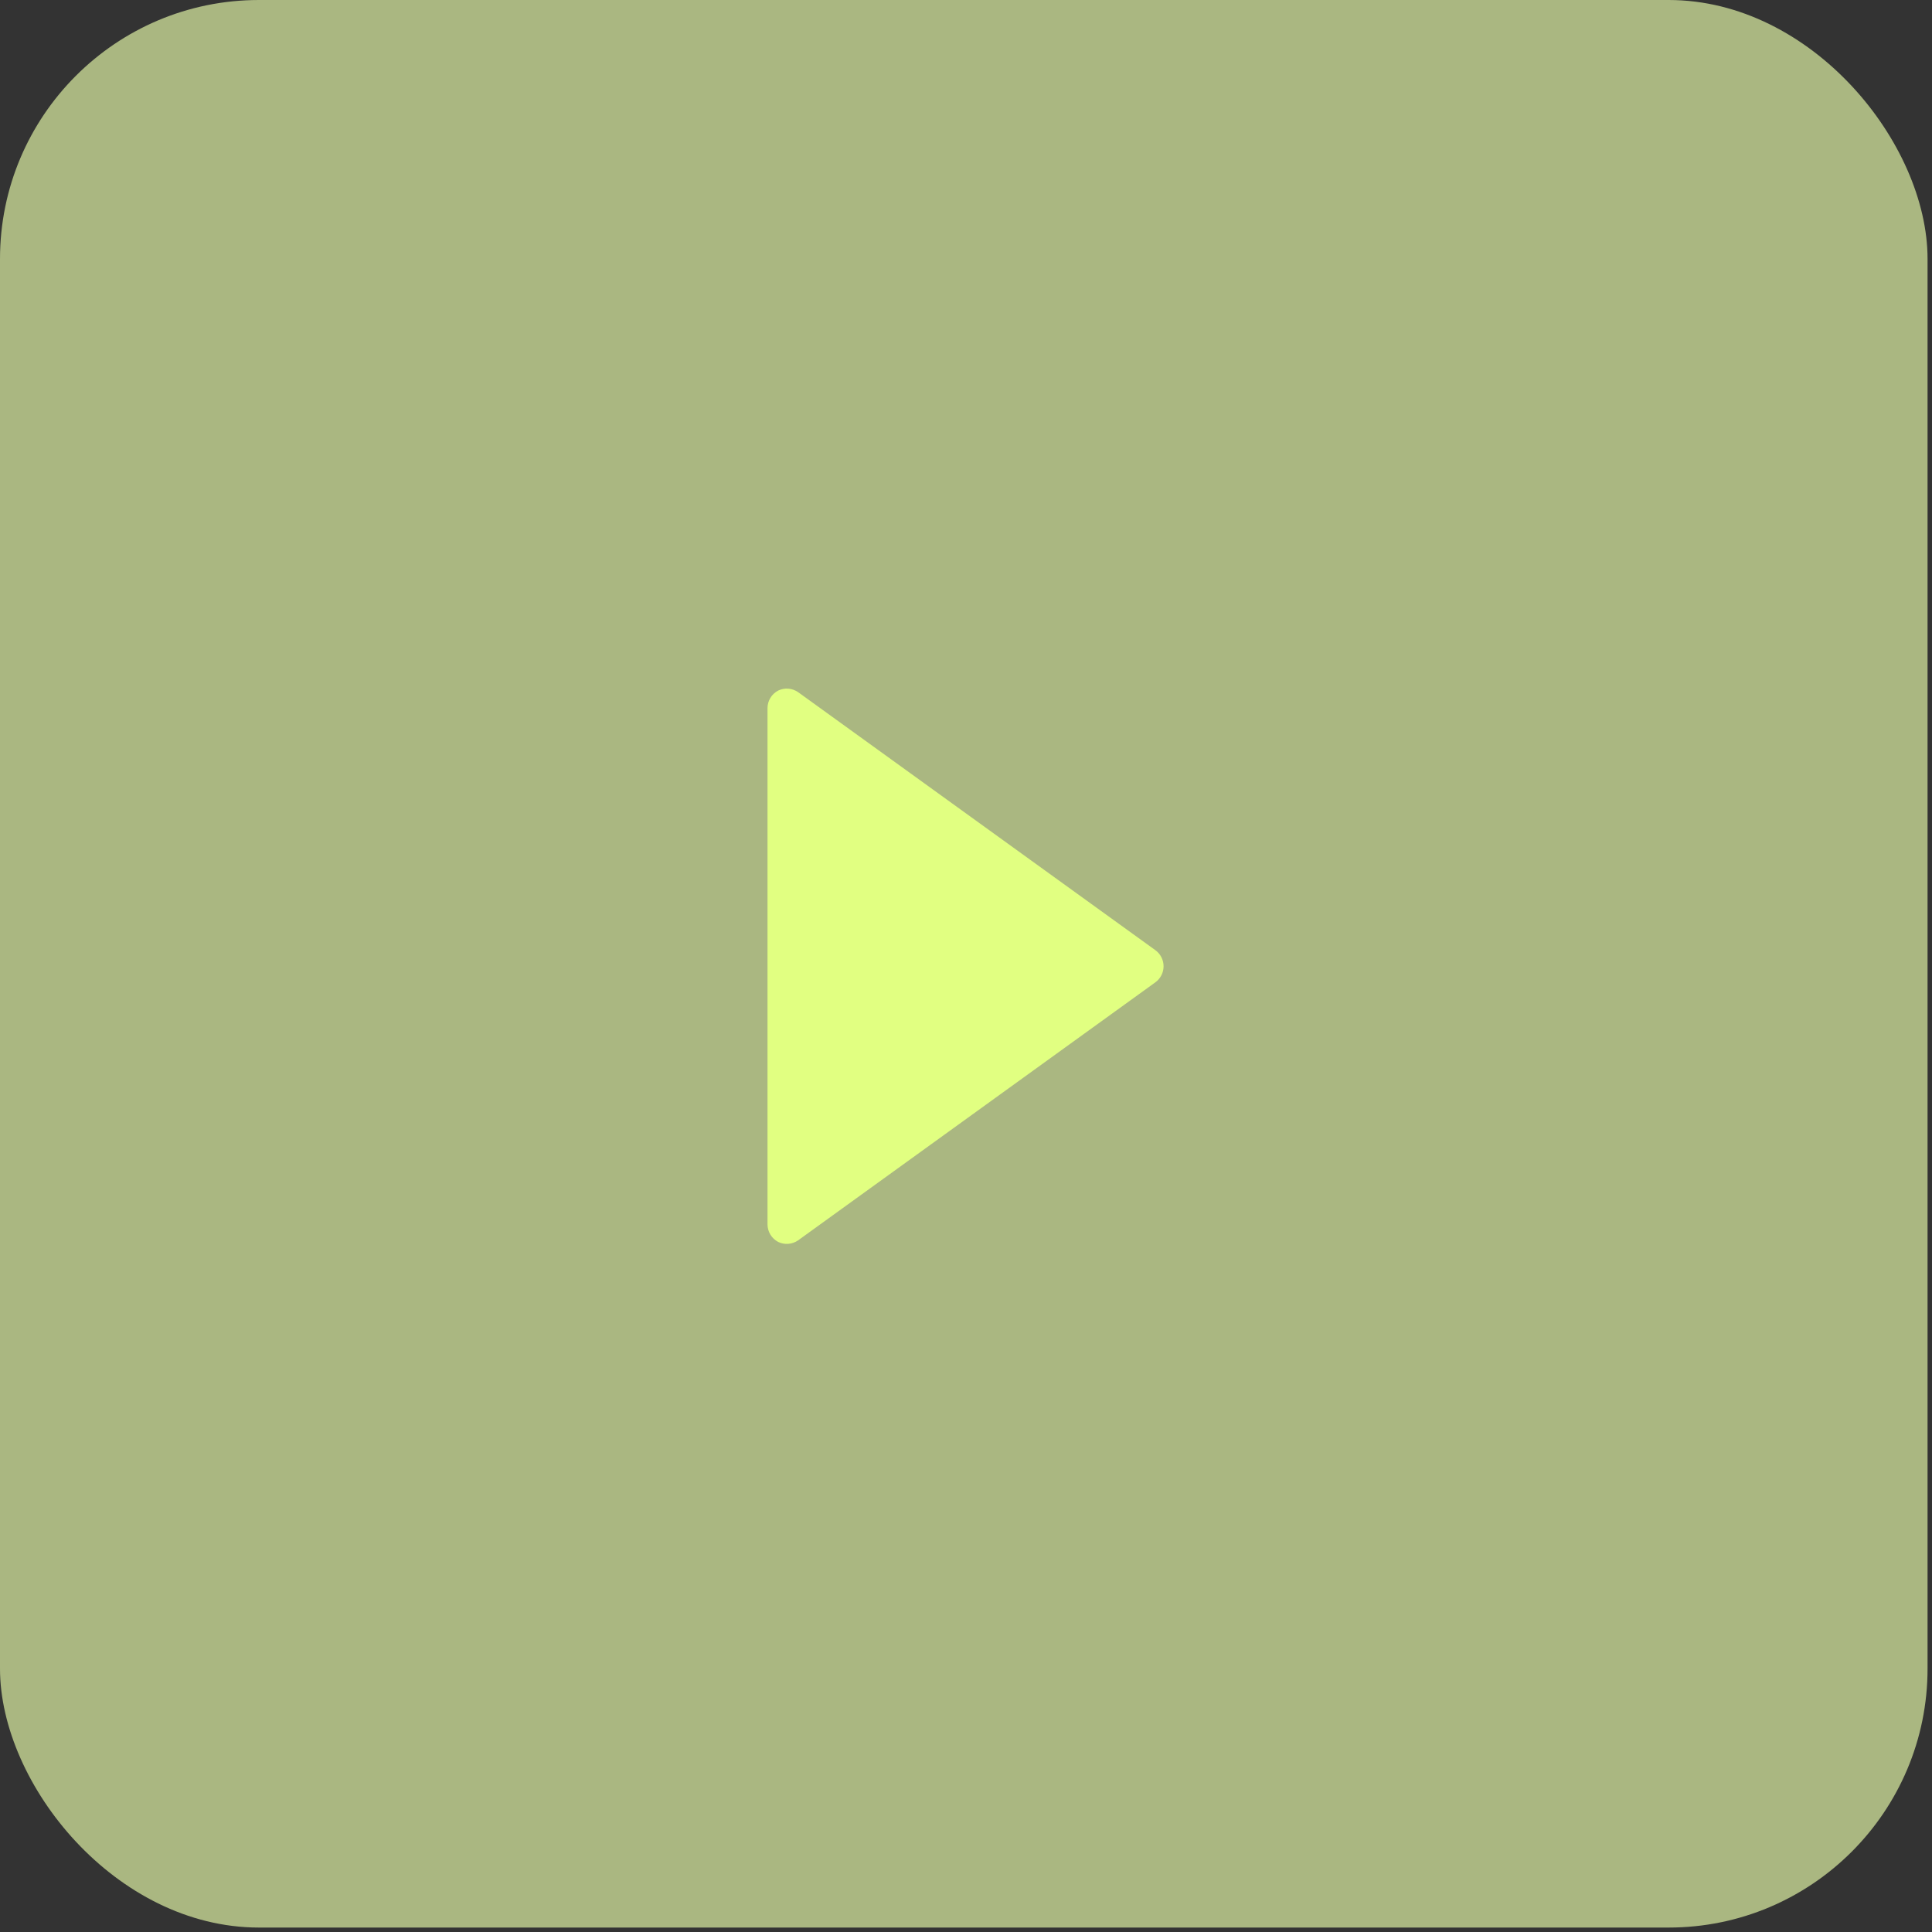 <?xml version="1.0" encoding="UTF-8"?> <svg xmlns="http://www.w3.org/2000/svg" width="73" height="73" viewBox="0 0 73 73" fill="none"><rect x="0" y="0" width="73" height="73" fill="#333333" stroke="none"/><rect width="72.832" height="72.832" rx="9.783" fill="#AAB781"></rect><path d="M29.405 26.092C29.283 26.155 29.18 26.251 29.109 26.369C29.037 26.486 29 26.622 29 26.759L29 46.259C29 46.397 29.037 46.532 29.109 46.65C29.18 46.768 29.283 46.863 29.405 46.927C29.524 46.984 29.656 47.008 29.788 46.998C29.92 46.987 30.046 46.942 30.155 46.867L43.655 37.117C43.751 37.047 43.829 36.956 43.883 36.85C43.937 36.745 43.965 36.628 43.965 36.509C43.965 36.391 43.937 36.274 43.883 36.168C43.829 36.063 43.751 35.971 43.655 35.902L30.155 26.152C30.046 26.077 29.92 26.031 29.788 26.021C29.656 26.01 29.524 26.035 29.405 26.092Z" fill="#E1FF81"></path></svg> 